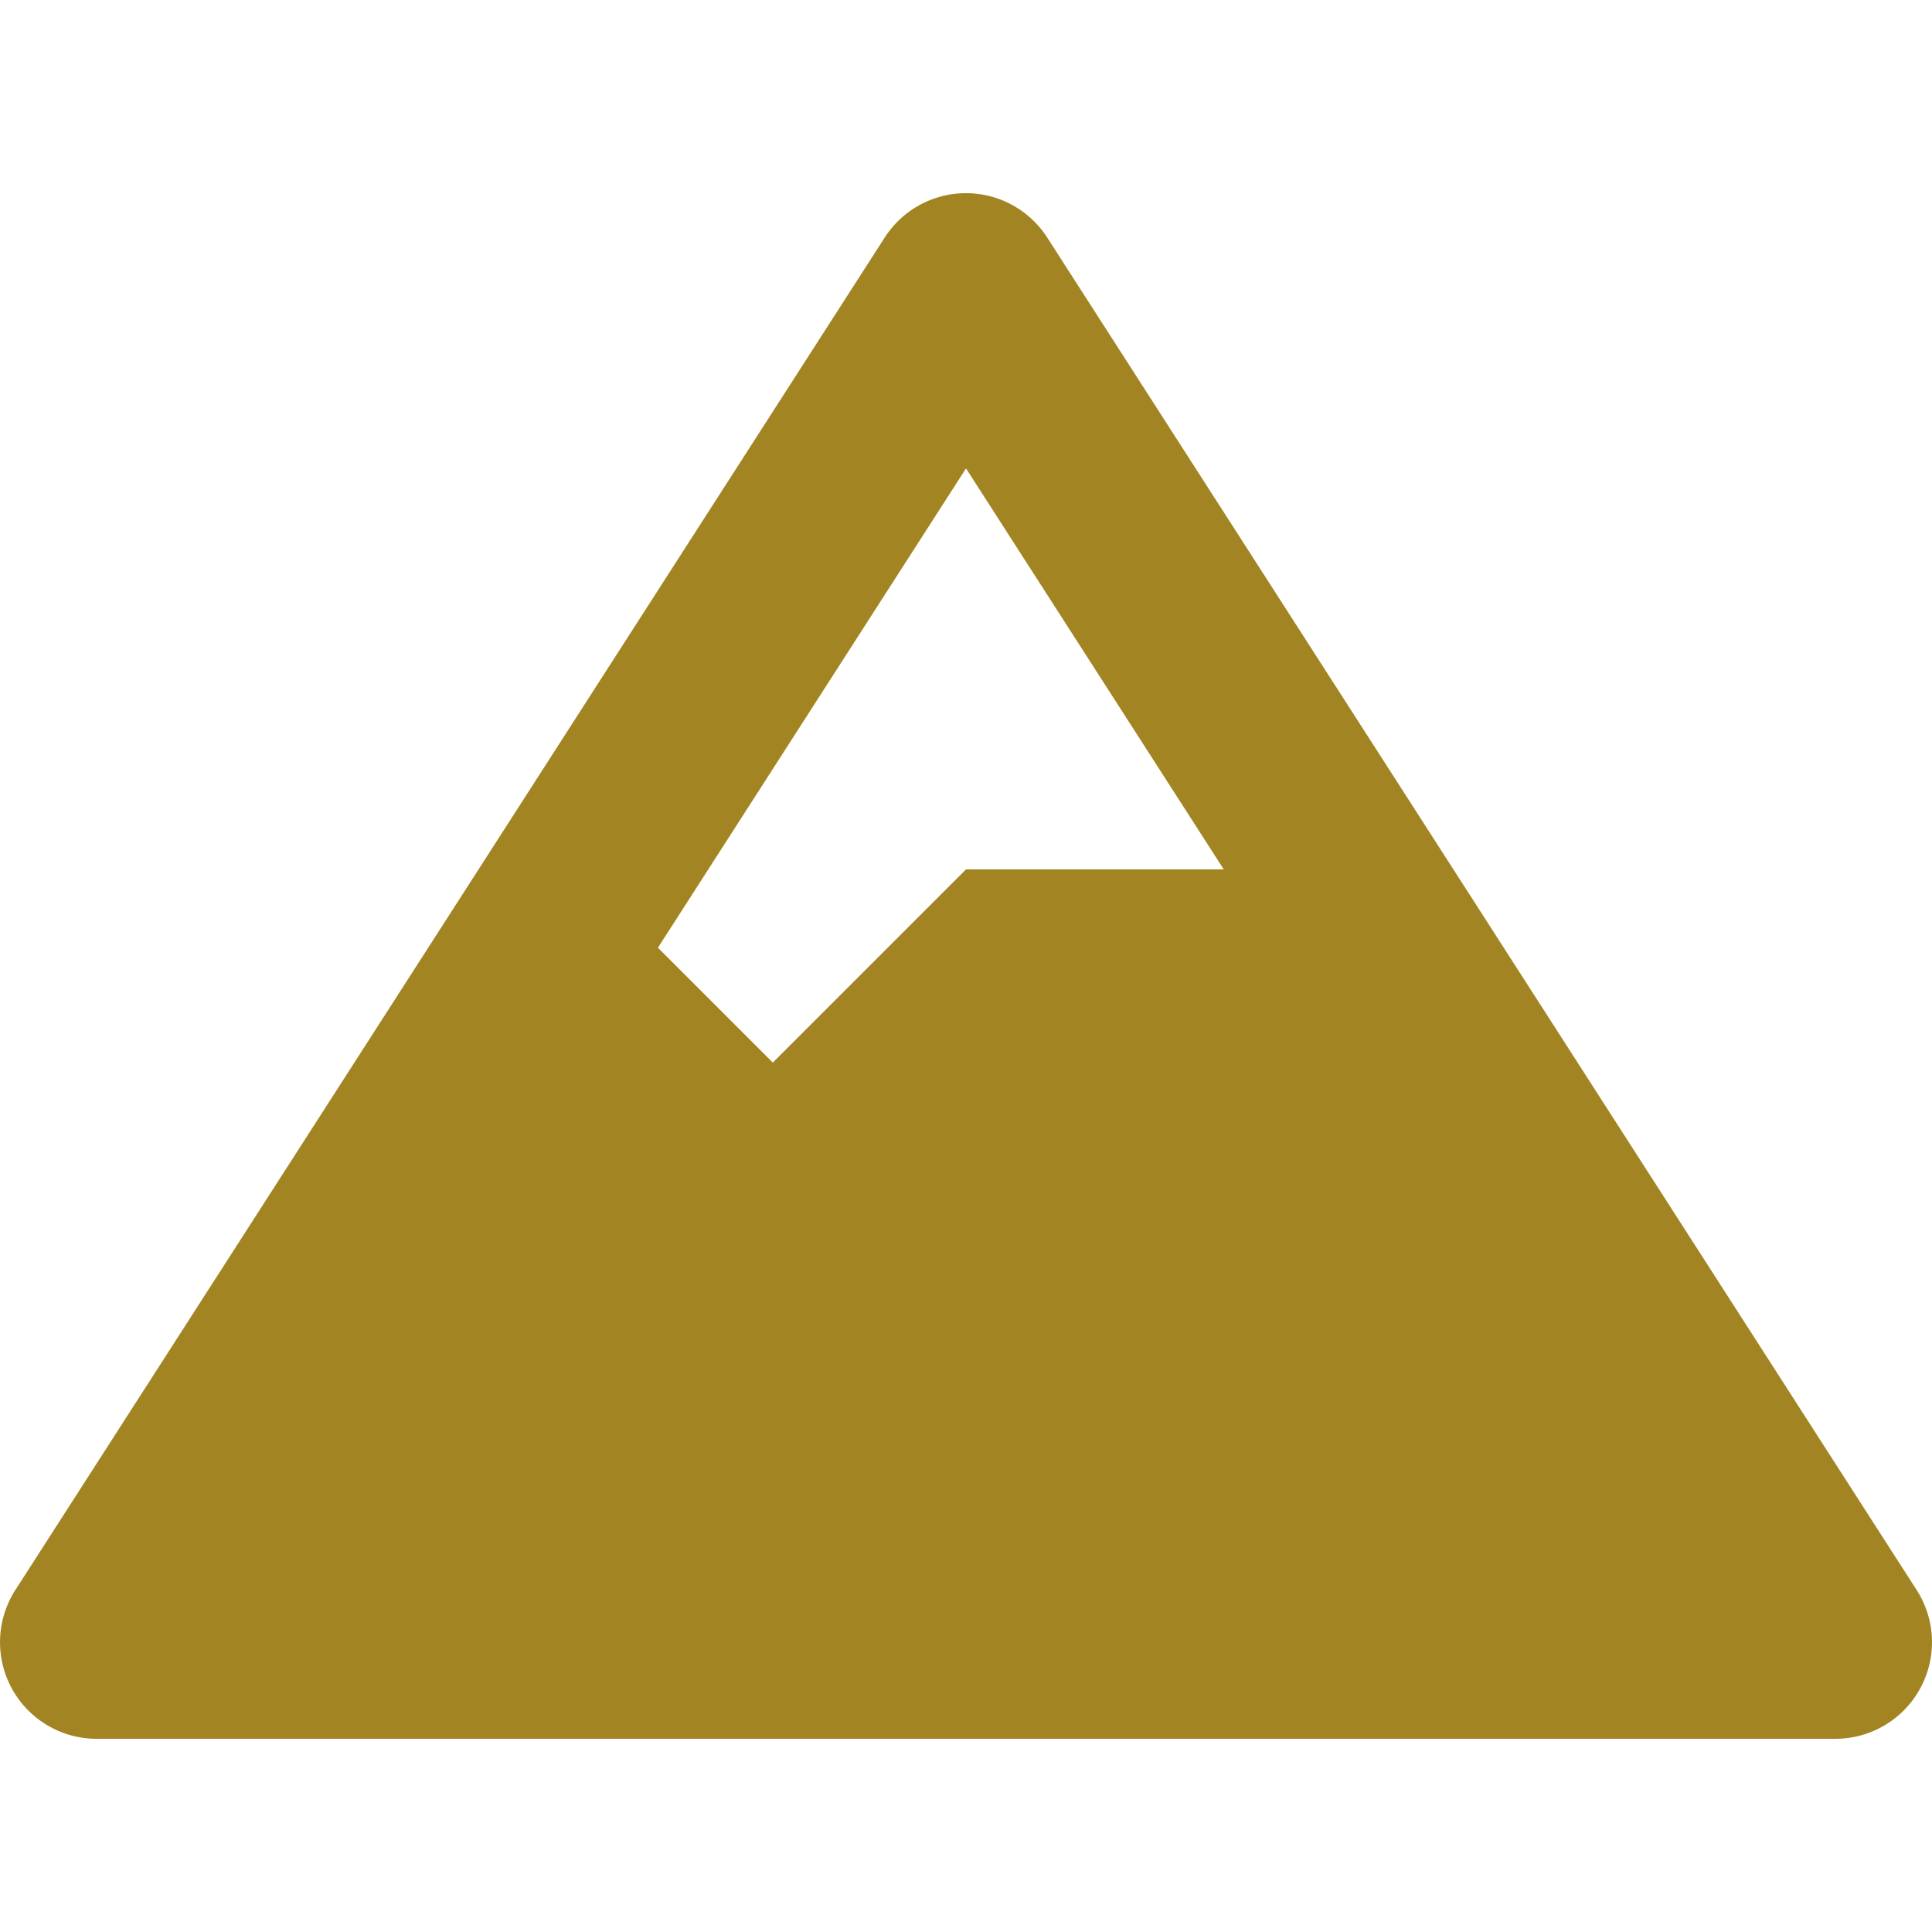 <svg role="img" width="32px" height="32px" viewBox="0 0 24 24" xmlns="http://www.w3.org/2000/svg"><title>Snowpack</title><path fill="#a28522" d="M23.809 19.751l-10.8-16.8a1.2 1.2 0 00-2.019 0L.191 19.751a1.2 1.2 0 00-.044 1.224 1.2 1.2 0 001.053.625H22.8c.439 0 .843-.24 1.053-.625a1.199 1.199 0 00-.044-1.224zM12 5.819L15.202 10.8H12l-2.4 2.4-1.427-1.427z"/></svg>